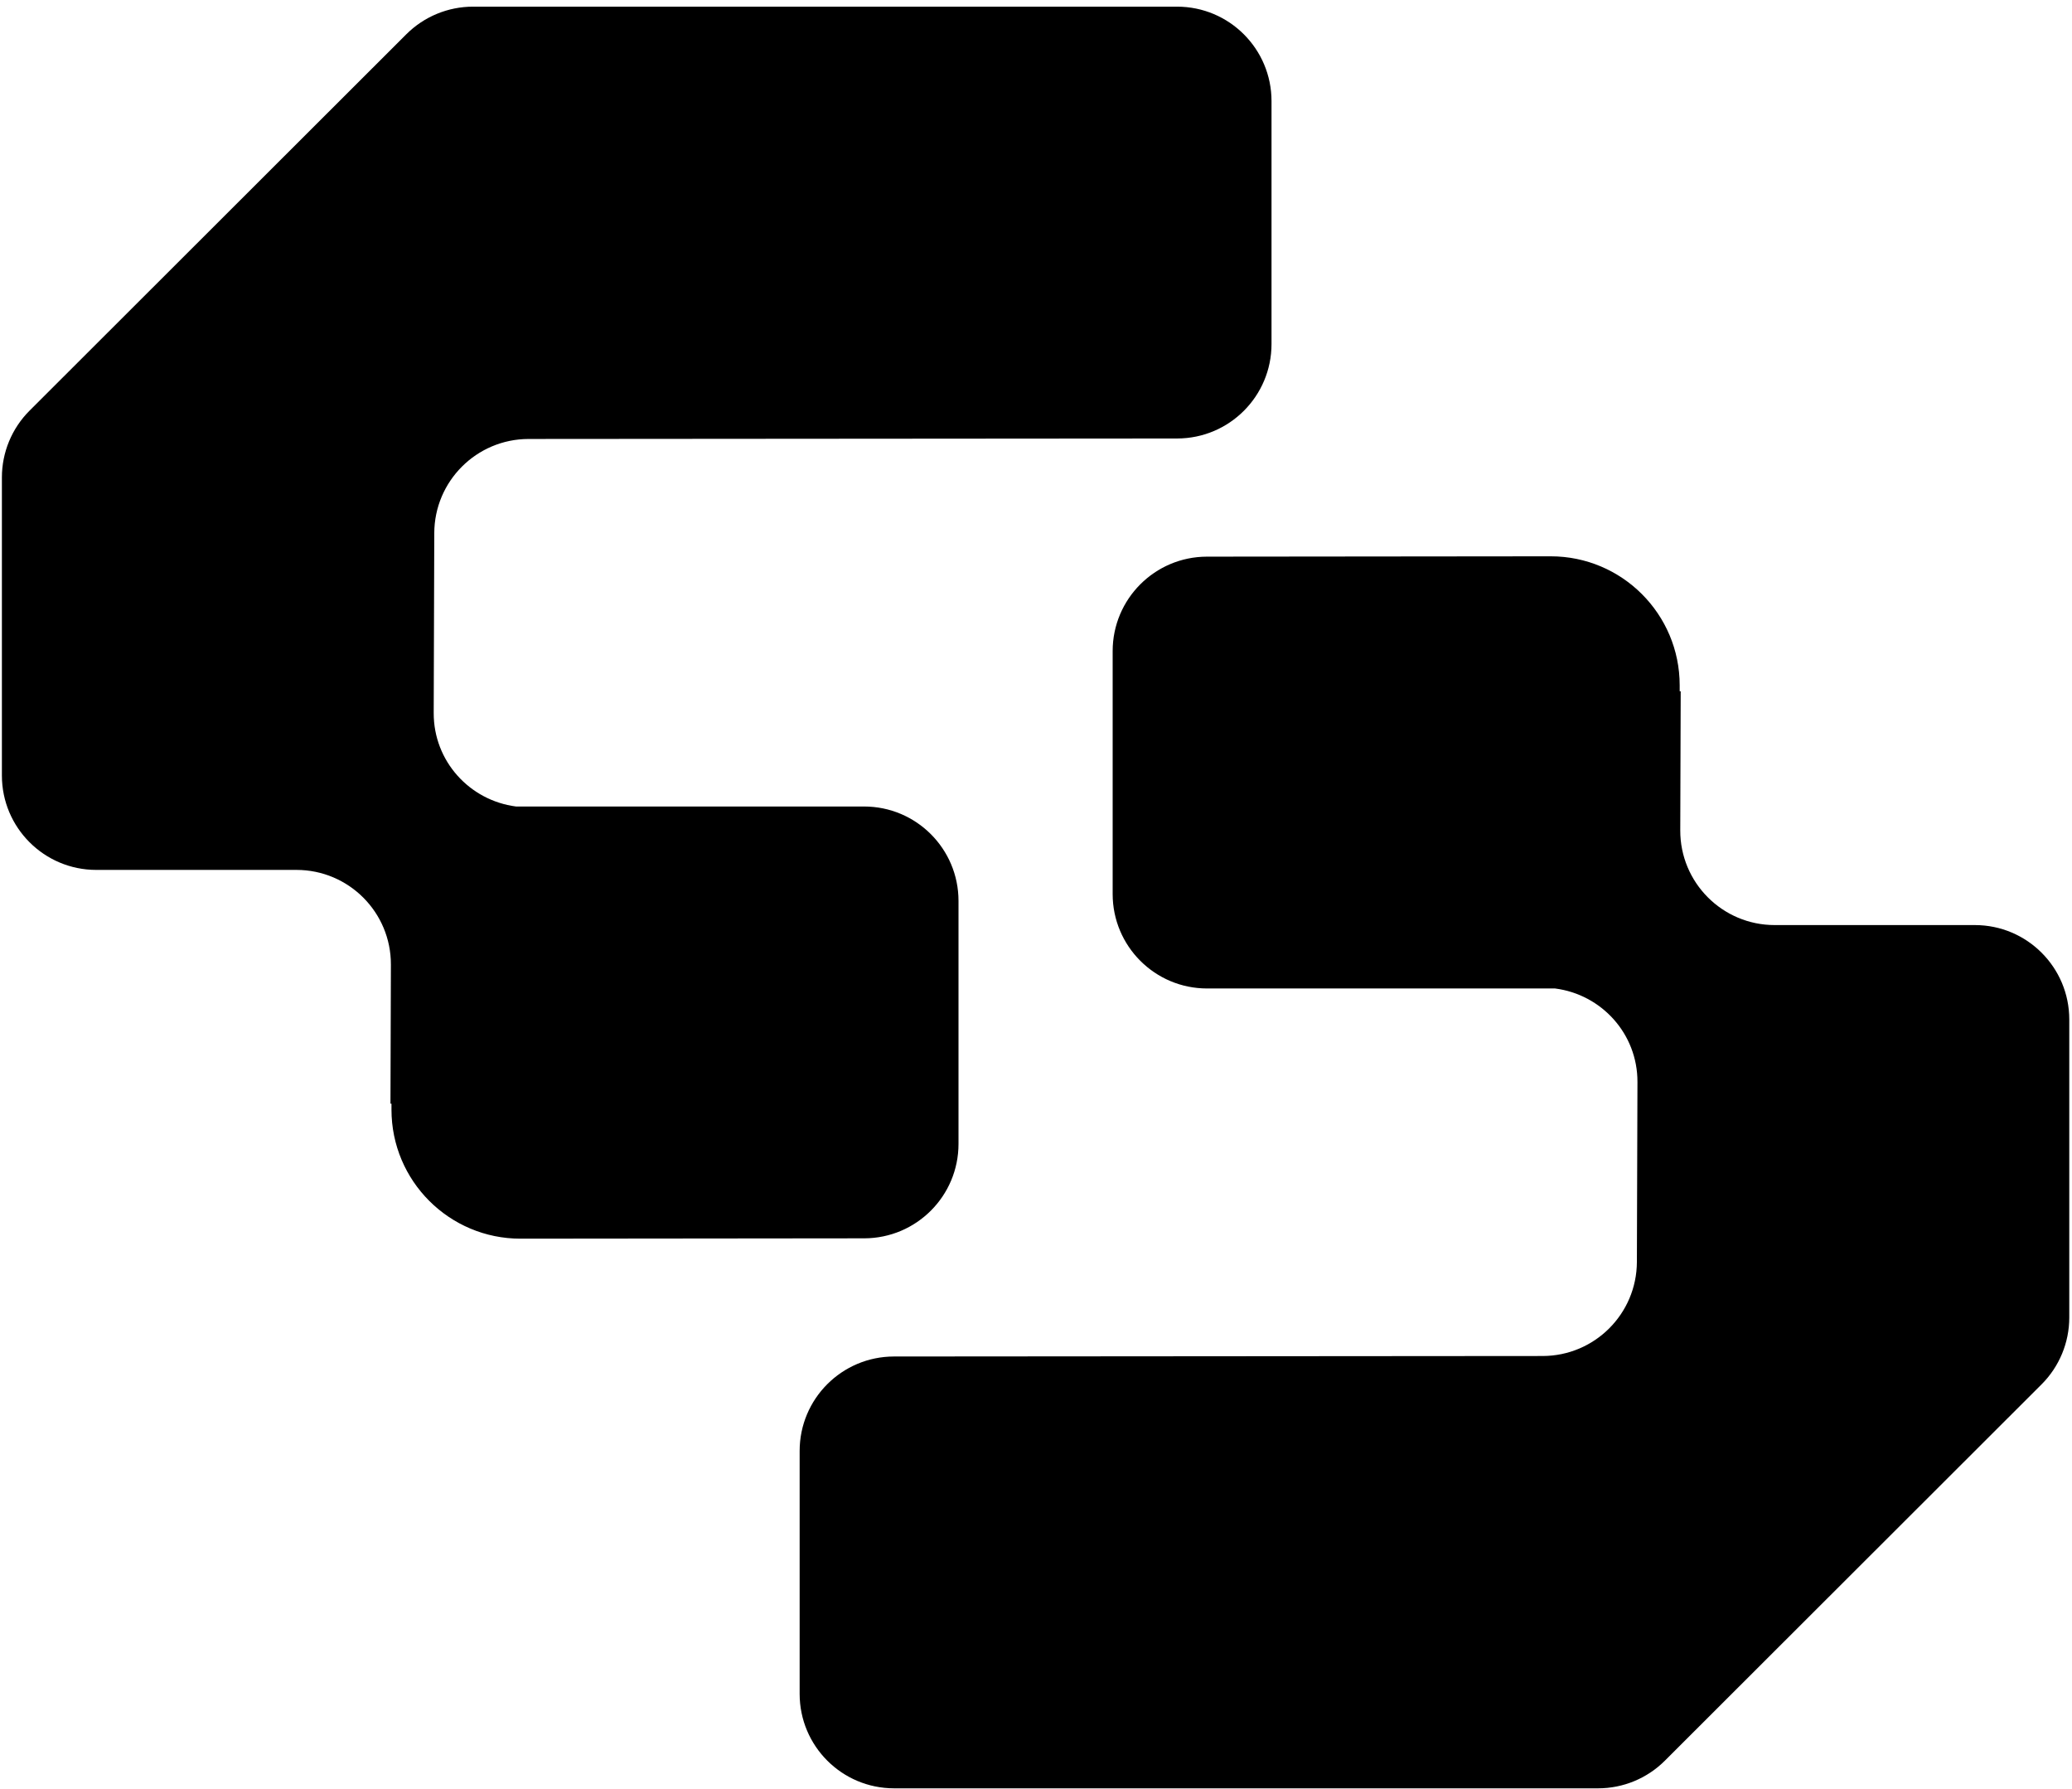 <?xml version="1.0" encoding="UTF-8"?>
<!-- Generated by Pixelmator Pro 3.6.14 -->
<svg width="672" height="580" viewBox="0 0 672 580" xmlns="http://www.w3.org/2000/svg">
    <path id="Path-copy-2" fill="#000000" stroke="none" d="M 381.762 2.16 L 153.413 2.16 C 145.299 2.16 137.516 5.381 131.775 11.115 L 9.596 133.141 C 3.845 138.885 0.614 146.679 0.614 154.806 L 0.614 251.443 C 0.614 268.355 14.323 282.063 31.234 282.063 L 96.158 282.063 C 113.107 282.063 126.831 295.832 126.778 312.781 L 126.637 357.863 L 126.966 357.863 L 126.966 359.795 C 126.966 382.909 145.71 401.643 168.823 401.631 L 280.309 401.519 C 297.196 401.484 310.867 387.785 310.867 370.898 L 310.867 292.124 C 310.867 275.214 297.158 261.504 280.247 261.504 L 167.377 261.504 C 152.296 259.562 140.613 246.793 140.662 231.181 L 140.846 172.858 C 140.899 156.009 154.554 142.368 171.404 142.334 L 381.825 142.175 C 398.711 142.139 412.383 128.44 412.383 111.553 L 412.383 32.78 C 412.383 15.87 398.674 2.16 381.762 2.16 Z"/>
    <path id="Path-copy" fill="#000000" stroke="none" d="M 289.966 579.85 L 518.315 579.85 C 526.43 579.85 534.212 576.628 539.954 570.895 L 662.132 448.868 C 667.883 443.124 671.115 435.33 671.115 427.203 L 671.115 330.566 C 671.115 313.655 657.406 299.947 640.494 299.947 L 575.57 299.947 C 558.622 299.947 544.897 286.178 544.95 269.229 L 545.092 224.147 L 544.763 224.147 L 544.763 222.214 C 544.763 199.101 526.019 180.366 502.905 180.379 L 391.42 180.49 C 374.533 180.526 360.862 194.225 360.862 211.112 L 360.862 289.885 C 360.862 306.795 374.57 320.505 391.482 320.505 L 504.351 320.505 C 519.432 322.447 531.115 335.216 531.066 350.828 L 530.883 409.151 C 530.83 426.001 517.174 439.641 500.325 439.675 L 289.904 439.835 C 273.017 439.87 259.345 453.569 259.345 470.456 L 259.345 549.23 C 259.345 566.14 273.055 579.85 289.966 579.85 Z"/>
</svg>
